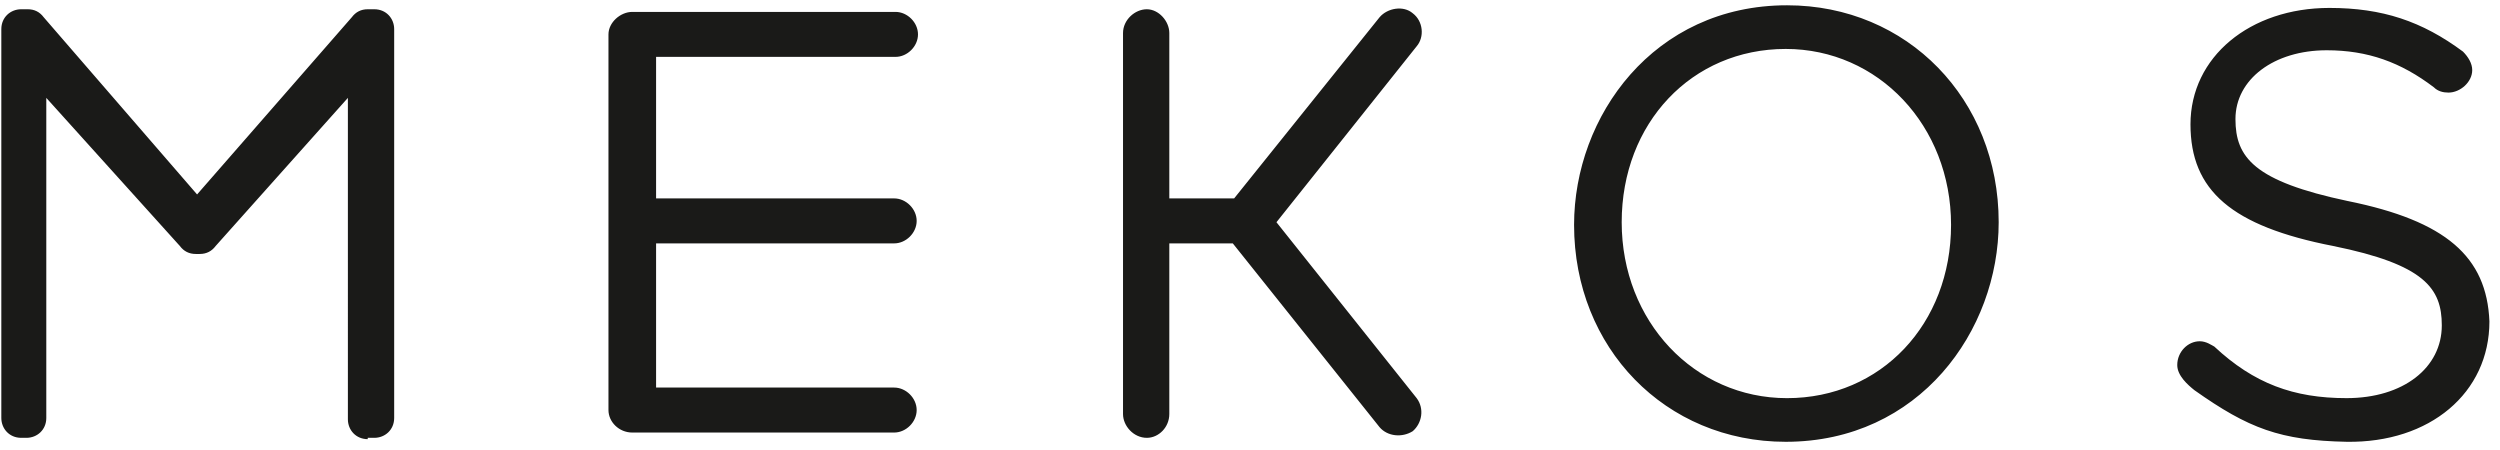 <svg xmlns="http://www.w3.org/2000/svg" width="189" height="34" viewBox="0 0 189 34"><g fill="#1A1A18" fill-rule="evenodd"><path d="M67.6 18.4c.9 0 1.7-.8 1.7-1.7 0-.9-.8-1.7-1.7-1.7h-18V4.3h18.1c.9 0 1.7-.8 1.7-1.7 0-.9-.8-1.7-1.7-1.7H47.8c-.9 0-1.8.8-1.8 1.7V31c0 .9.8 1.7 1.8 1.7h19.8c.9 0 1.7-.8 1.7-1.7 0-.9-.8-1.7-1.7-1.7h-18V18.4h18zm67.5 11.7c-7 0-12.5-5.8-12.5-13.3 0-7.5 5.3-13.1 12.4-13.1 7 0 12.5 5.8 12.5 13.3 0 7.5-5.3 13.1-12.4 13.1m0-29.7C125 .4 119 8.8 119 17c0 9.3 6.9 16.4 16 16.4 10.1 0 16.1-8.4 16.1-16.6 0-9.3-6.9-16.4-16-16.4M96.5 16.8l10.6-13.3c.6-.7.5-1.9-.3-2.5-.7-.6-1.9-.4-2.5.3L93.3 15h-4.9V2.5c0-.9-.8-1.8-1.7-1.8-.9 0-1.8.8-1.8 1.8v28.8c0 .9.8 1.8 1.8 1.8.9 0 1.7-.8 1.7-1.8V18.4h4.8l11.1 13.9c.6.7 1.7.8 2.5.3.7-.6.9-1.7.3-2.5L96.5 16.8zM27.8 33.2c-.9 0-1.5-.7-1.5-1.5V7.4l-10 11.2c-.3.4-.7.6-1.2.6h-.3c-.5 0-.9-.2-1.2-.6L3.5 7.4v24.2c0 .9-.7 1.5-1.5 1.5h-.4c-.9 0-1.5-.7-1.5-1.5V2.2C.1 1.3.8.7 1.6.7h.5c.5 0 .9.2 1.2.6l11.6 13.4L26.6 1.3c.3-.4.7-.6 1.2-.6h.5c.9 0 1.5.7 1.5 1.5v29.4c0 .9-.7 1.5-1.5 1.5h-.5v.1zm149.7-18c-7.1-1.5-8.5-3.3-8.5-6.2 0-3 2.9-5.2 6.9-5.2 3.1 0 5.6.9 8.1 2.8.3.3.7.4 1.1.4.9 0 1.8-.8 1.8-1.7 0-.5-.3-1-.7-1.4-3.1-2.3-6.1-3.3-10.1-3.3-6 0-10.5 3.7-10.5 8.8 0 5 3.1 7.7 10.8 9.2 6.9 1.4 8.2 3.2 8.2 6 0 3.2-2.9 5.5-7.2 5.5-4 0-7-1.1-10-3.9-.2-.1-.6-.4-1.1-.4-.9 0-1.7.8-1.7 1.8 0 .8.8 1.5 1.3 1.9 4.1 2.9 6.5 3.8 11.5 3.9 6.3.1 10.8-3.7 10.8-9.1-.2-4.9-3.3-7.6-10.7-9.1"></path></g></svg>
